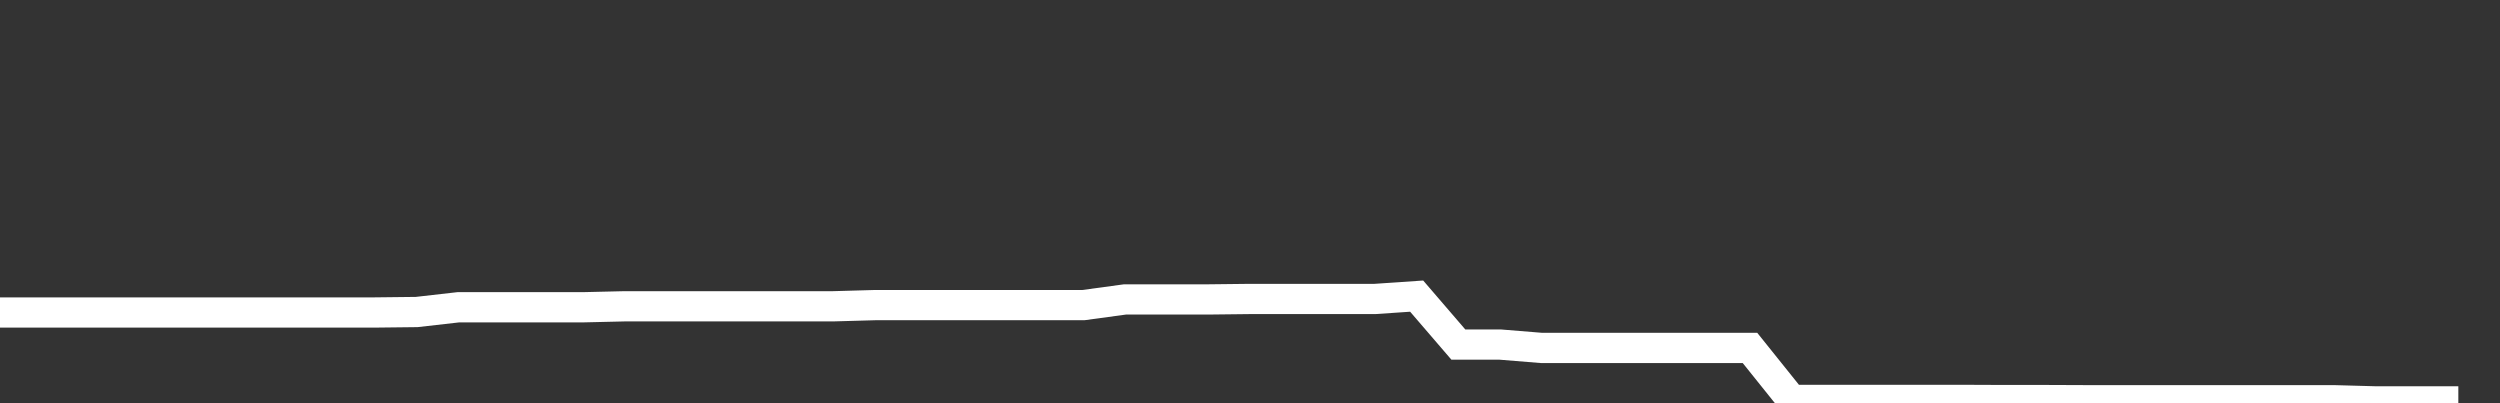 <svg xmlns="http://www.w3.org/2000/svg" width="248" height="40" viewBox="0 0 248 40" shape-rendering="auto"><rect x="0" y="0" width="248" height="40" fill="#333333" stroke="none"/><polyline points="0, 30.999 4.133, 30.999 8.267, 30.999 12.4, 30.999 16.533, 30.999 20.667, 30.999 24.8, 30.999 28.933, 30.999 33.067, 30.999 37.2, 30.999 41.333, 30.952 45.467, 30.481 49.6, 30.481 53.733, 30.481 57.867, 30.481 62, 30.384 66.133, 30.384 70.267, 30.384 74.4, 30.384 78.533, 30.384 82.667, 30.384 86.8, 30.267 90.933, 30.267 95.067, 30.267 99.2, 30.267 103.333, 30.267 107.467, 30.267 111.6, 29.704 115.733, 29.704 119.867, 29.704 124, 29.657 128.133, 29.657 132.267, 29.657 136.4, 29.657 140.533, 29.375 144.667, 34.18 148.8, 34.18 152.933, 34.516 157.067, 34.516 161.2, 34.516 165.333, 34.516 169.467, 34.516 173.6, 34.516 177.733, 39.669 181.867, 39.669 186, 39.669 190.133, 39.669 194.267, 39.669 198.4, 39.686 202.533, 39.686 206.667, 39.702 210.8, 39.702 214.933, 39.702 219.067, 39.702 223.2, 39.702 227.333, 39.702 231.467, 39.702 235.6, 39.816 239.733, 39.816 243.867, 39.816 248" stroke="#fff" stroke-width="3" stroke-opacity="1" fill="none" fill-opacity="0"></polyline></svg>